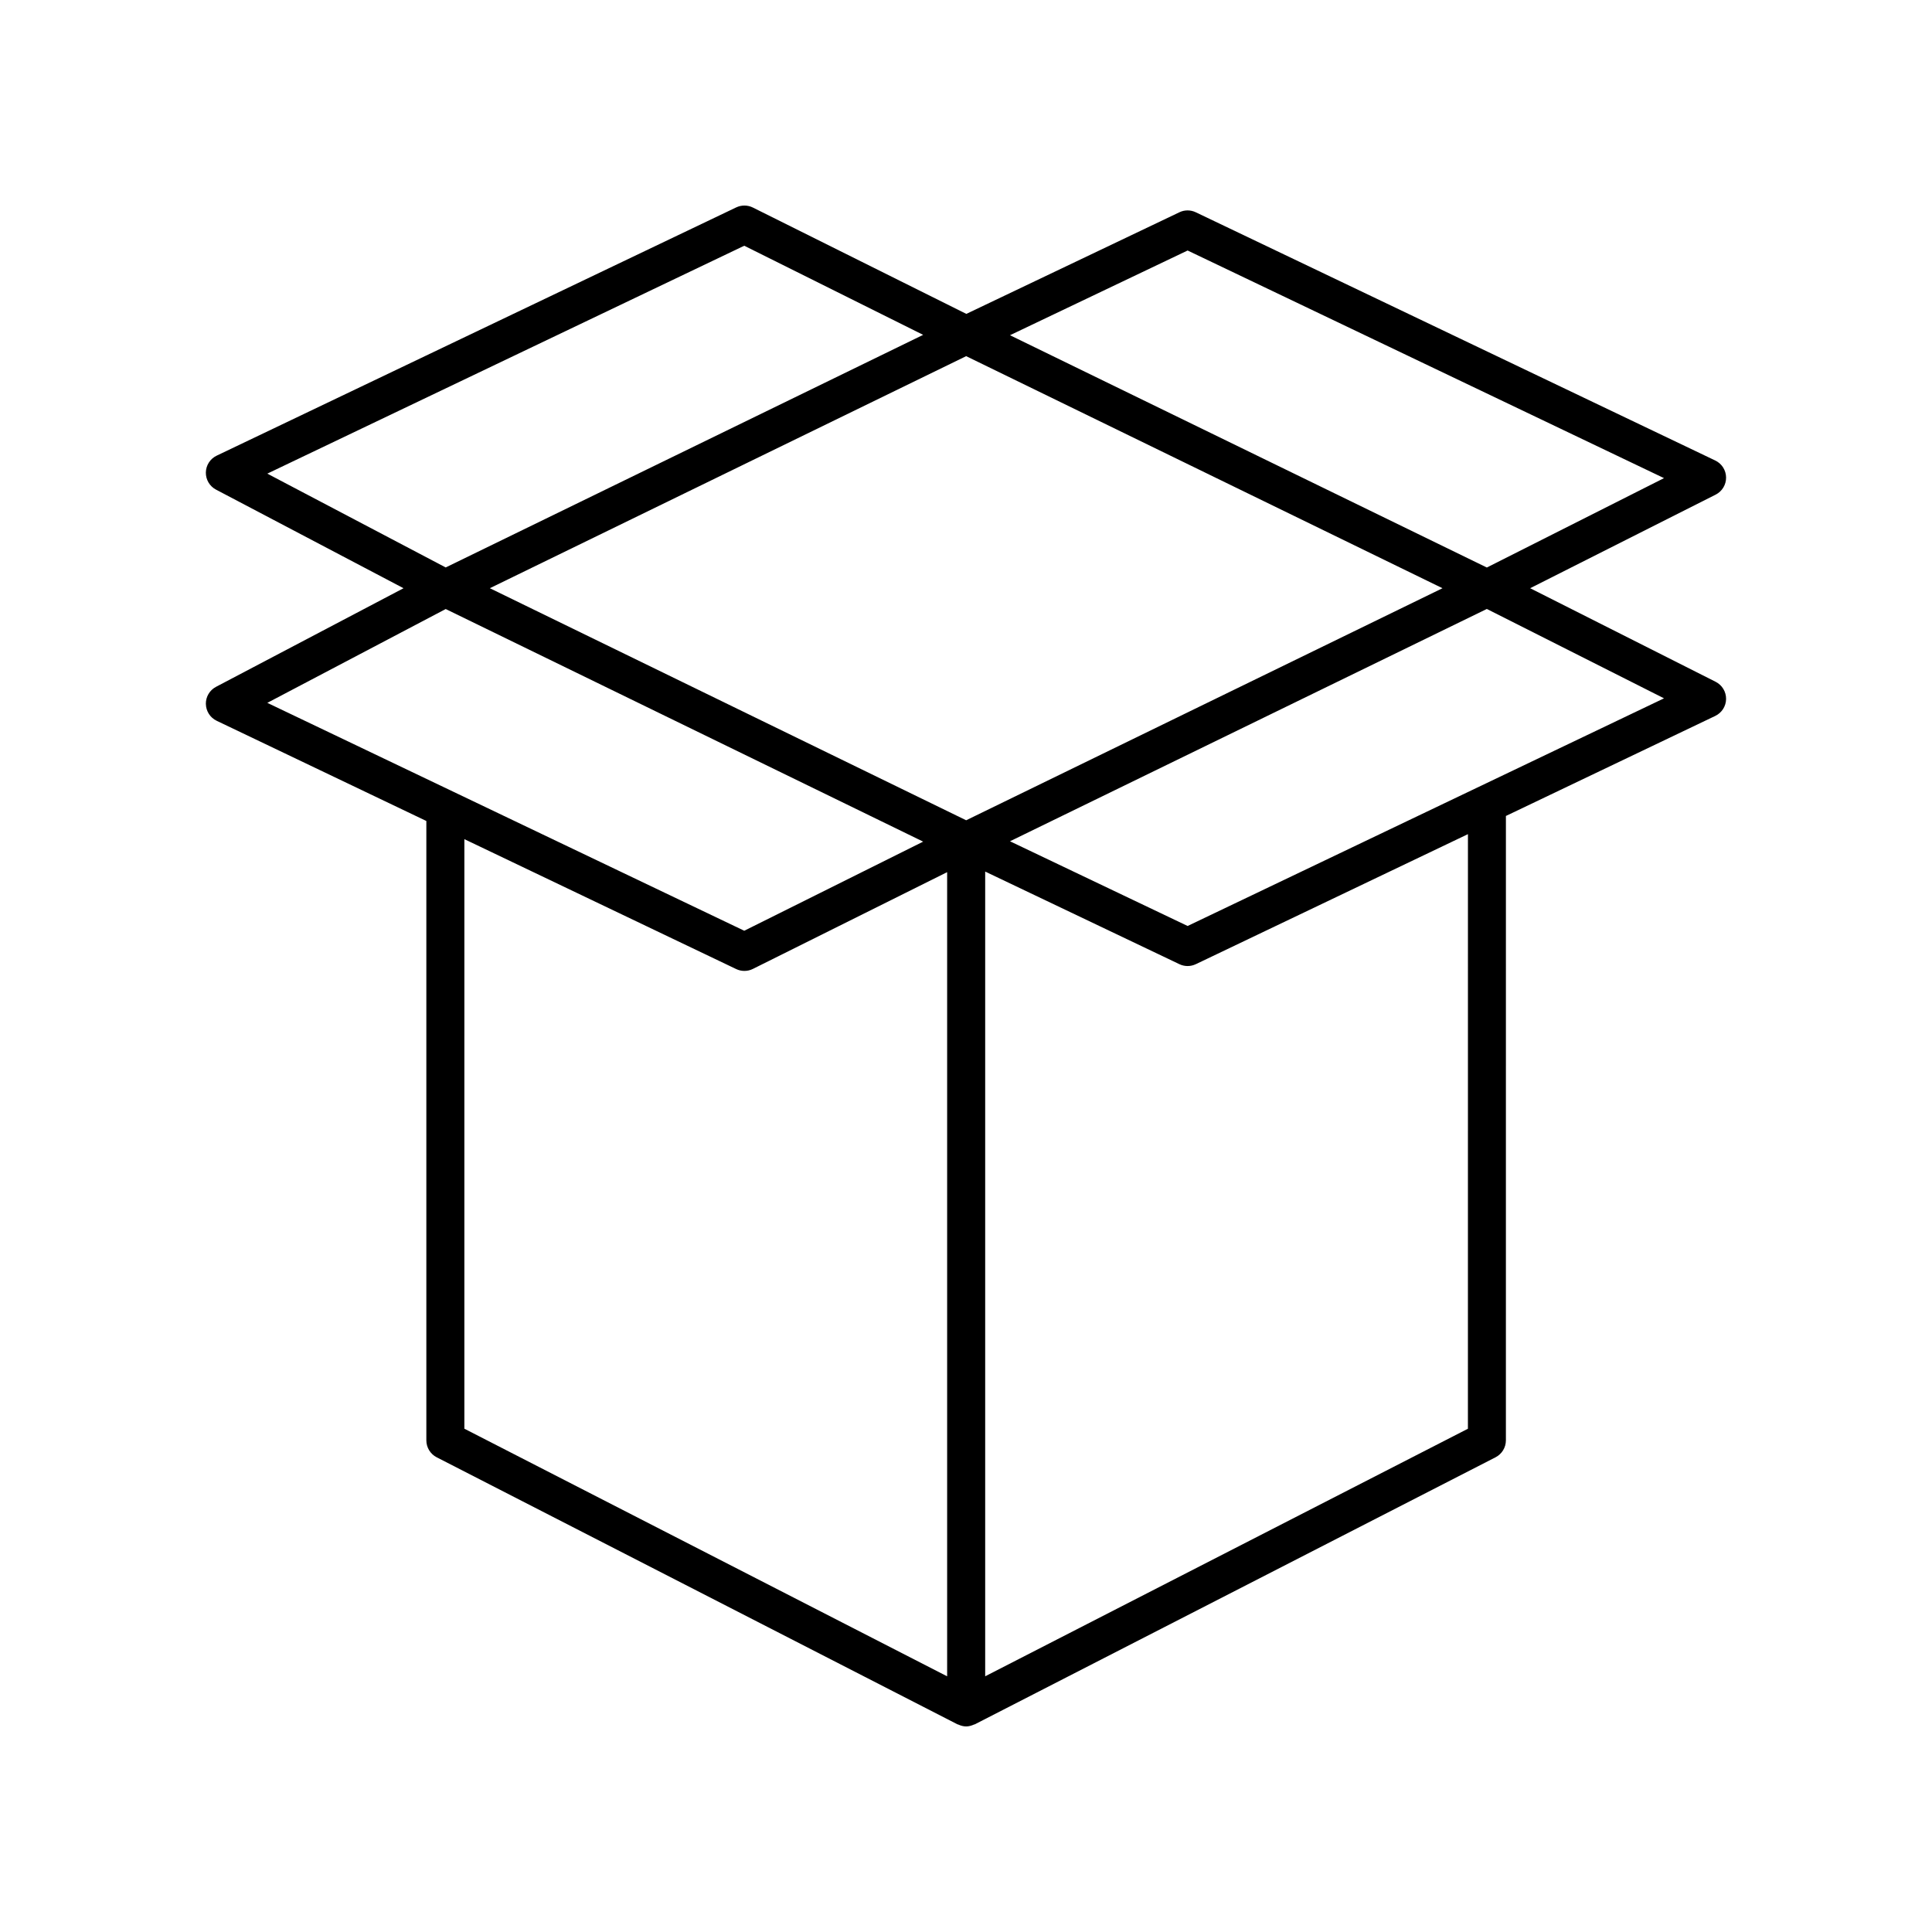 <?xml version="1.0" encoding="UTF-8"?>
<!-- Uploaded to: ICON Repo, www.svgrepo.com, Generator: ICON Repo Mixer Tools -->
<svg fill="#000000" width="800px" height="800px" version="1.1" viewBox="144 144 512 512" xmlns="http://www.w3.org/2000/svg">
 <path d="m198.56 330.57c0.035 1.906 1.148 3.629 2.867 4.449l55.559 26.551v164.14c0 1.891 1.059 3.621 2.734 4.484l138.02 70.773c0.066 0.035 0.141 0.02 0.207 0.051 0.664 0.309 1.371 0.504 2.09 0.504s1.426-0.203 2.09-0.504c0.066-0.031 0.141-0.016 0.207-0.051l138.01-70.773c1.676-0.863 2.734-2.594 2.734-4.484l0.004-165.47 55.48-26.512c1.734-0.832 2.848-2.57 2.867-4.492 0.02-1.926-1.055-3.688-2.769-4.555l-49.156-24.797 49.156-24.797c1.719-0.867 2.793-2.629 2.769-4.555-0.02-1.926-1.133-3.664-2.867-4.492l-137.67-65.785c-1.371-0.656-2.973-0.66-4.336 0l-56.469 26.93-56.57-28.184c-1.387-0.691-3.019-0.699-4.418-0.035l-137.68 65.789c-1.719 0.82-2.832 2.543-2.867 4.449s1.008 3.668 2.695 4.555l49.691 26.129-49.691 26.129c-1.688 0.887-2.731 2.648-2.695 4.555zm68.504 35.816 72.035 34.426c0.684 0.328 1.43 0.492 2.172 0.492 0.77 0 1.543-0.176 2.246-0.527l51.484-25.645v213.11l-127.94-65.621zm132.98-128 126.23 61.5-126.23 61.496-126.23-61.5zm132.98 284.24-127.94 65.609v-213.26l51.48 24.547c0.684 0.328 1.426 0.488 2.168 0.488 0.742 0 1.484-0.168 2.172-0.492l72.117-34.461-0.008 157.57zm-74.293-133.23-47.074-22.449 126.37-61.566 46.953 23.684zm0-179.01 126.25 60.324-46.953 23.688-126.37-61.559zm-117.5-1.262 47.414 23.617-126.53 61.641-47.277-24.863zm-79.113 96.277 126.53 61.641-47.414 23.617-126.39-60.395z"/>
</svg>